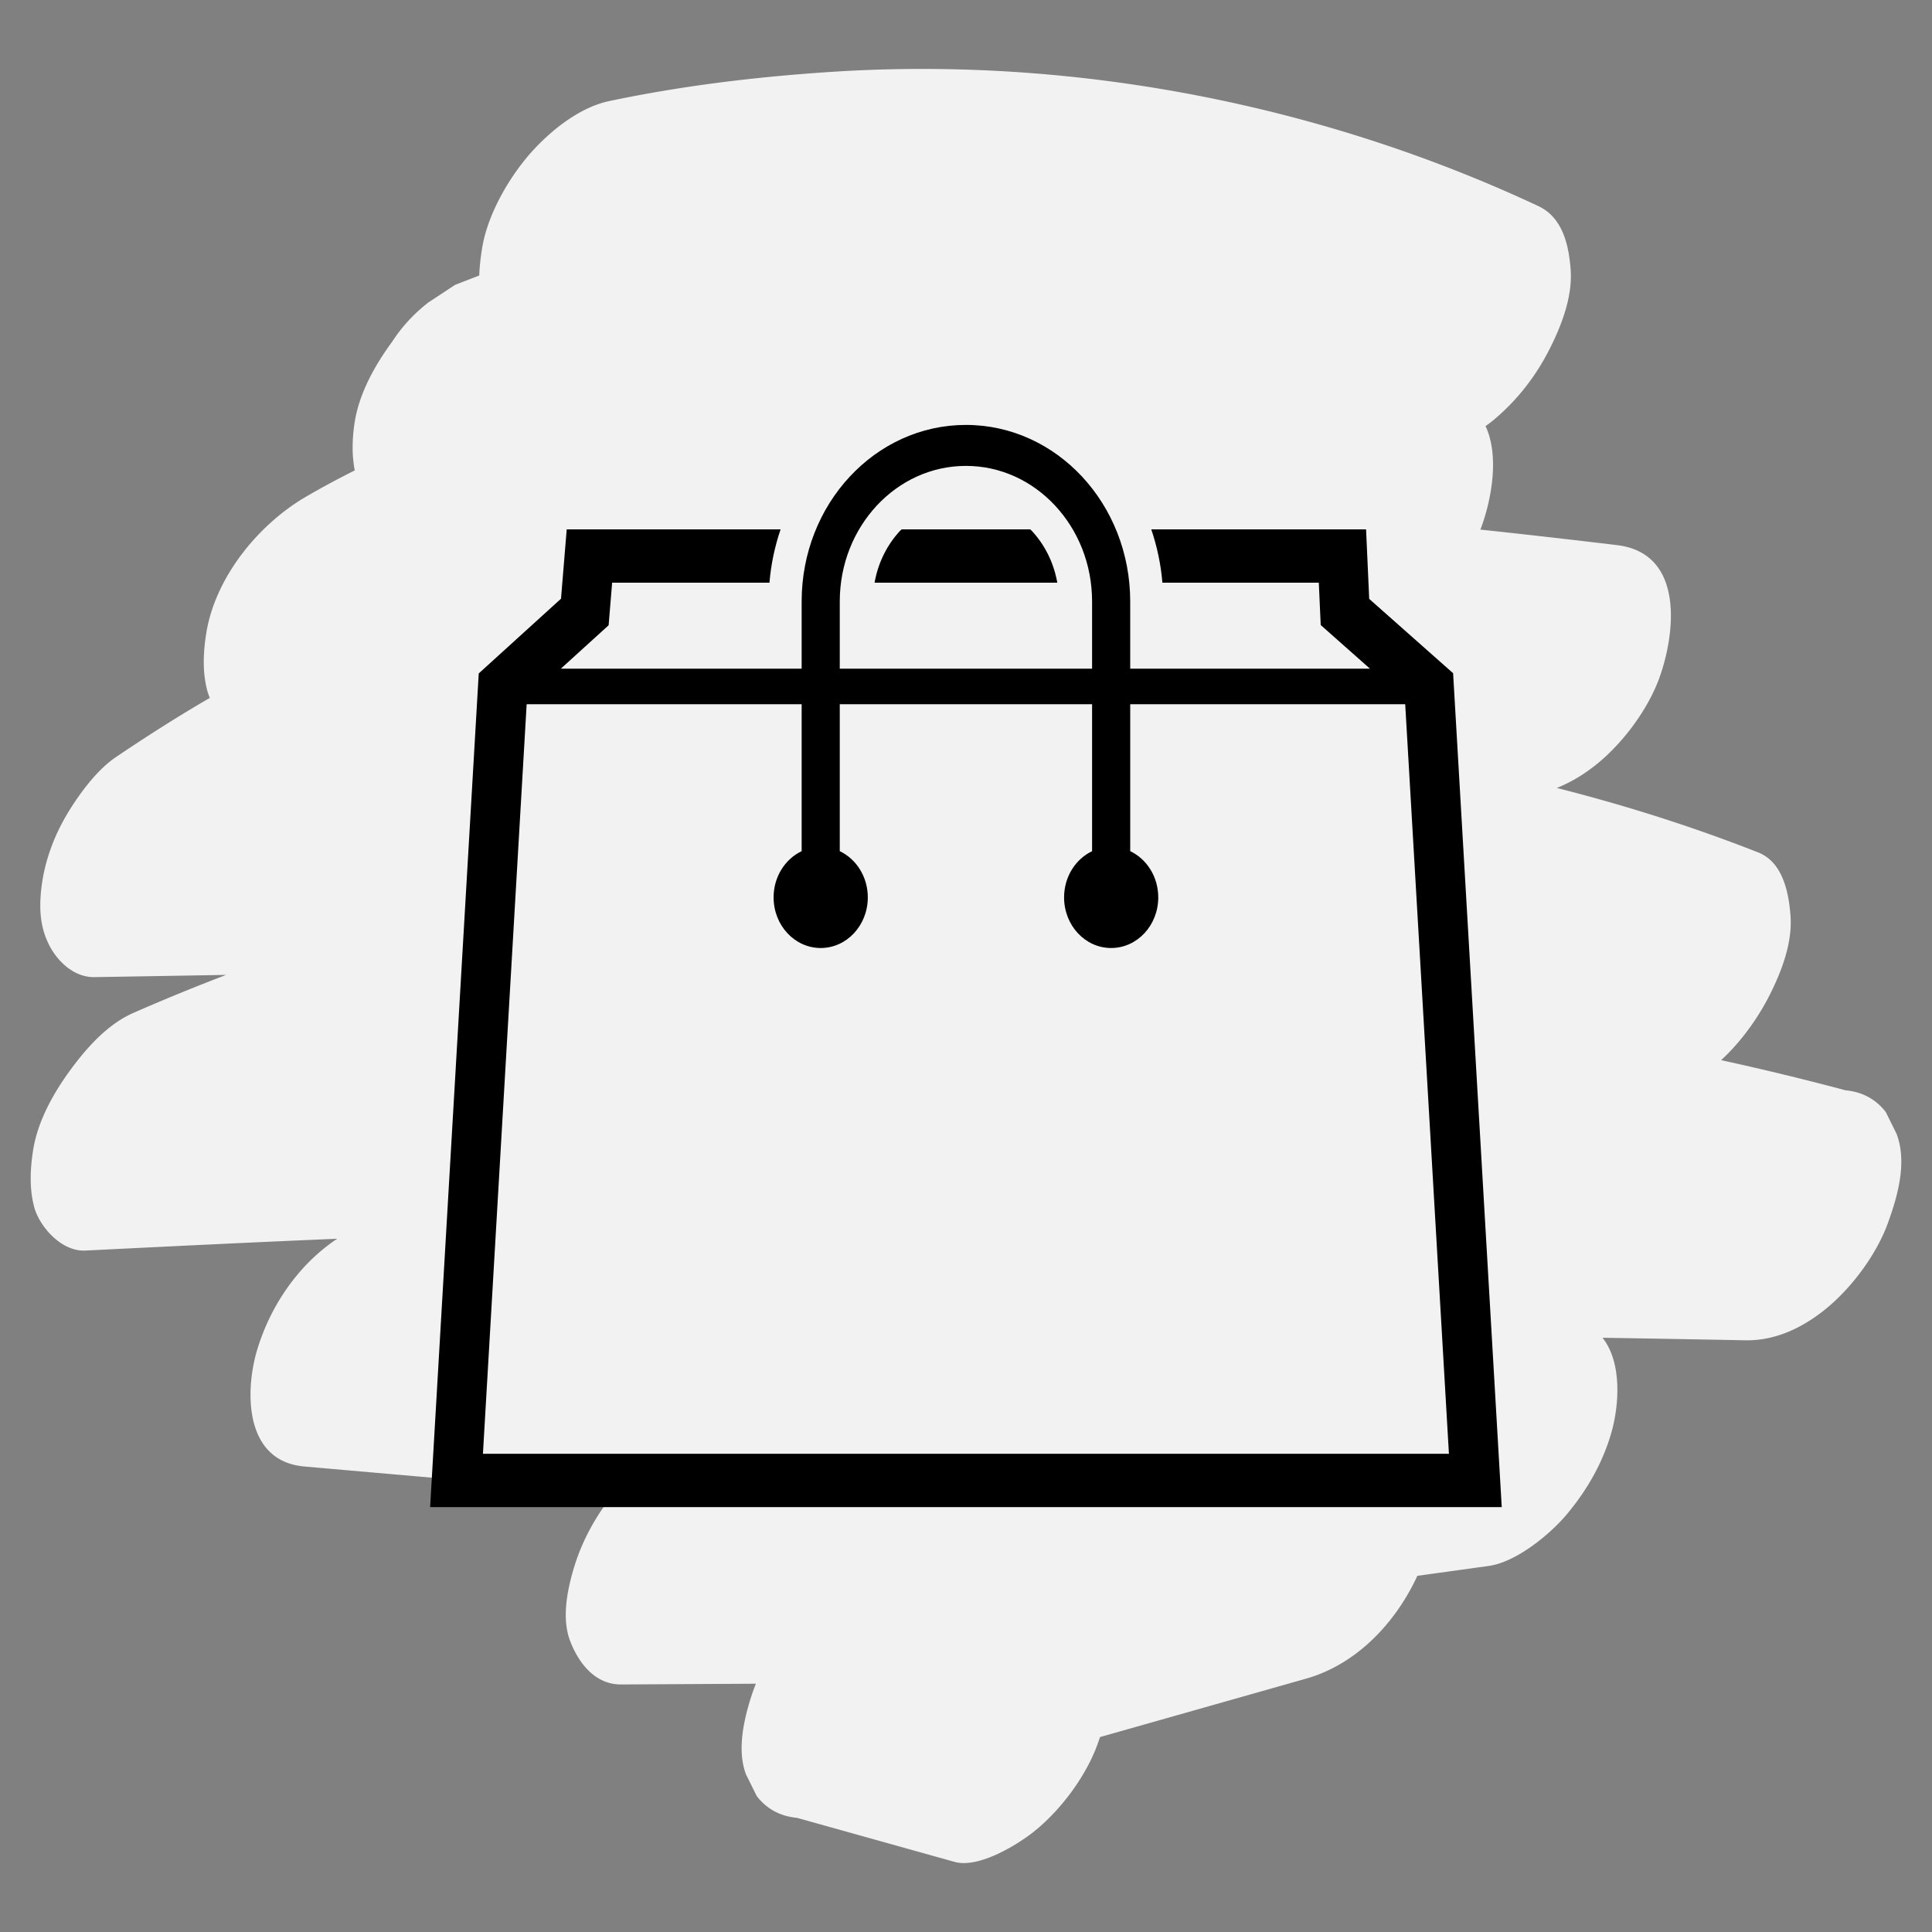 <svg xmlns="http://www.w3.org/2000/svg" xml:space="preserve" id="Layer_1" x="0" y="0" version="1.1" viewBox="0 0 864 864"><rect x="0" y="0" width="864" height="864" fill="#808080" stroke="none"/><path id="path826" fill="#FB74FF" d="m848.141 507.039-4.81-9.714c-4.455-5.77-10.463-9.019-18.026-9.747-18.425-4.925-36.97-9.394-55.605-13.472 9.327-8.591 16.75-19.36 21.627-28.983 5.39-10.635 10.271-23.433 9.407-35.428-.71-9.864-3.195-24.042-14.418-28.464-29.383-11.575-59.505-21.092-90.128-28.86 6.322-2.477 12.196-6.127 17.278-10.148 12.13-9.599 23.434-24.857 28.556-38.932 7.063-19.406 11.687-55.849-18.92-59.513-20.234-2.422-40.609-4.767-61.08-6.933.148-.384.309-.77.448-1.153 4.63-12.722 8.066-31.923 1.87-45.144 1.446-1.014 2.752-2.004 3.829-2.912 10.593-8.933 18.722-19.525 24.826-31.569 5.389-10.634 10.27-23.432 9.407-35.428-.745-10.345-3.312-23.263-14.418-28.463-97.288-45.556-208.115-67.164-316.697-59.998-33.296 2.197-66.316 6.174-98.894 13.038-13.491 2.843-26.617 13.623-35.078 23.202-10.01 11.334-19.381 27.873-21.72 42.627-.596 3.752-1.134 7.931-1.278 12.176-3.62 1.385-7.238 2.778-10.846 4.2l-11.904 7.844c-6.453 5.011-11.837 10.845-16.153 17.501-7.761 10.533-14.746 23.097-16.779 35.92-1.118 7.053-1.376 14.699.022 21.682-7.333 3.672-14.545 7.54-21.594 11.634-22.069 12.818-40.94 36.692-44.836 61.264-1.337 8.434-1.759 17.212.46 25.563a23.858 23.858 0 0 0 1.147 3.275c-14.315 8.281-28.2 17.184-41.92 26.422-8.427 5.674-15.98 15.91-21.094 24.207-6.82 11.065-11.27 23.298-12.488 36.002-.798 8.33-.27 15.988 3.515 23.63 3.55 7.169 10.94 14.757 20.43 14.605 19.625-.314 39.25-.65 58.875-.993a908.641 908.641 0 0 0-41.484 16.991c-11.7 5.137-20.957 15.709-28.057 25.345-7.761 10.534-14.746 23.097-16.78 35.92-1.336 8.434-1.758 17.212.46 25.562 2.269 8.542 12.051 19.997 22.836 19.462 37.547-1.863 75.104-3.706 112.672-5.28-17.598 11.682-29.949 30.305-35.77 49.584-5.426 17.968-6.14 49.879 21.107 52.268l138.25 12.123c-7.966 10.042-14.037 20.964-17.696 33.08-3.005 9.953-5.586 22.702-1.728 32.808 3.544 9.284 10.743 19.528 22.835 19.46l60.246-.332a95.33 95.33 0 0 0-2.707 7.716c-3.006 9.953-5.586 22.702-1.729 32.808l4.81 9.714c4.455 5.77 10.464 9.018 18.026 9.747l70.442 19.687c10.843 3.03 28.069-7.679 35.254-13.364 12.13-9.598 23.434-24.856 28.556-38.93.418-1.149.831-2.33 1.24-3.524l92.104-26.107c23.042-6.53 40.307-25.435 49.81-46.002l31.846-4.401c12.593-1.74 27.791-14.462 35.077-23.203 8.89-10.665 15.595-22.338 19.533-35.382 3.817-12.639 5.287-32.164-3.651-43.473 21.254.335 42.507.72 63.76 1.132 13.348.259 25.236-5.437 35.254-13.365 12.13-9.598 23.434-24.856 28.557-38.93 4.449-12.224 8.752-27.384 3.916-40.052z" style="fill:#f2f2f2;stroke-width:1.046"/><style id="style1030" type="text/css">.st0{fill:#000}</style><g id="g1036" transform="matrix(.936 0 0 1.006 192.354 174.468)"><path id="path1032" d="m488.765 125.844-40.089-33.043-1.497-30.898H344.554c2.732 7.516 4.583 15.441 5.316 23.706h74.73l.91 18.822 23.528 19.392H334.491V93.966c-.007-43.36-35.142-78.487-78.487-78.502-43.361.008-78.495 35.142-78.495 78.502v29.857H62.452l22.834-19.3 1.674-18.914h75.169c.725-8.265 2.578-16.19 5.309-23.706H65.26l-2.724 30.813-39.309 33.22-.316 5.047L0 496.536h512ZM195.72 93.966c.008-16.684 6.737-31.677 17.656-42.619 10.935-10.927 25.952-17.664 42.627-17.664 16.668 0 31.685 6.737 42.612 17.664 10.927 10.942 17.656 25.936 17.656 42.619v29.857H195.72V93.966zM25.233 472.83l20.89-333.203h131.386v65.322c-7.886 3.496-13.404 11.351-13.404 20.557 0 12.424 10.078 22.494 22.51 22.494 12.423 0 22.502-10.07 22.502-22.494 0-9.198-5.517-17.061-13.396-20.557v-65.322h120.552v65.33c-7.871 3.496-13.381 11.352-13.381 20.55 0 12.424 10.062 22.494 22.486 22.494 12.44 0 22.51-10.07 22.51-22.494 0-9.198-5.509-17.061-13.396-20.557v-65.322h131.386l20.889 333.203H25.233Z" class="st0"/><path id="path1034" d="M286.693 61.903h-61.379l-.764.625a44.235 44.235 0 0 0-12.2 23.081h87.3c-1.644-8.689-5.819-16.691-12.216-23.096Z" class="st0"/></g></svg>